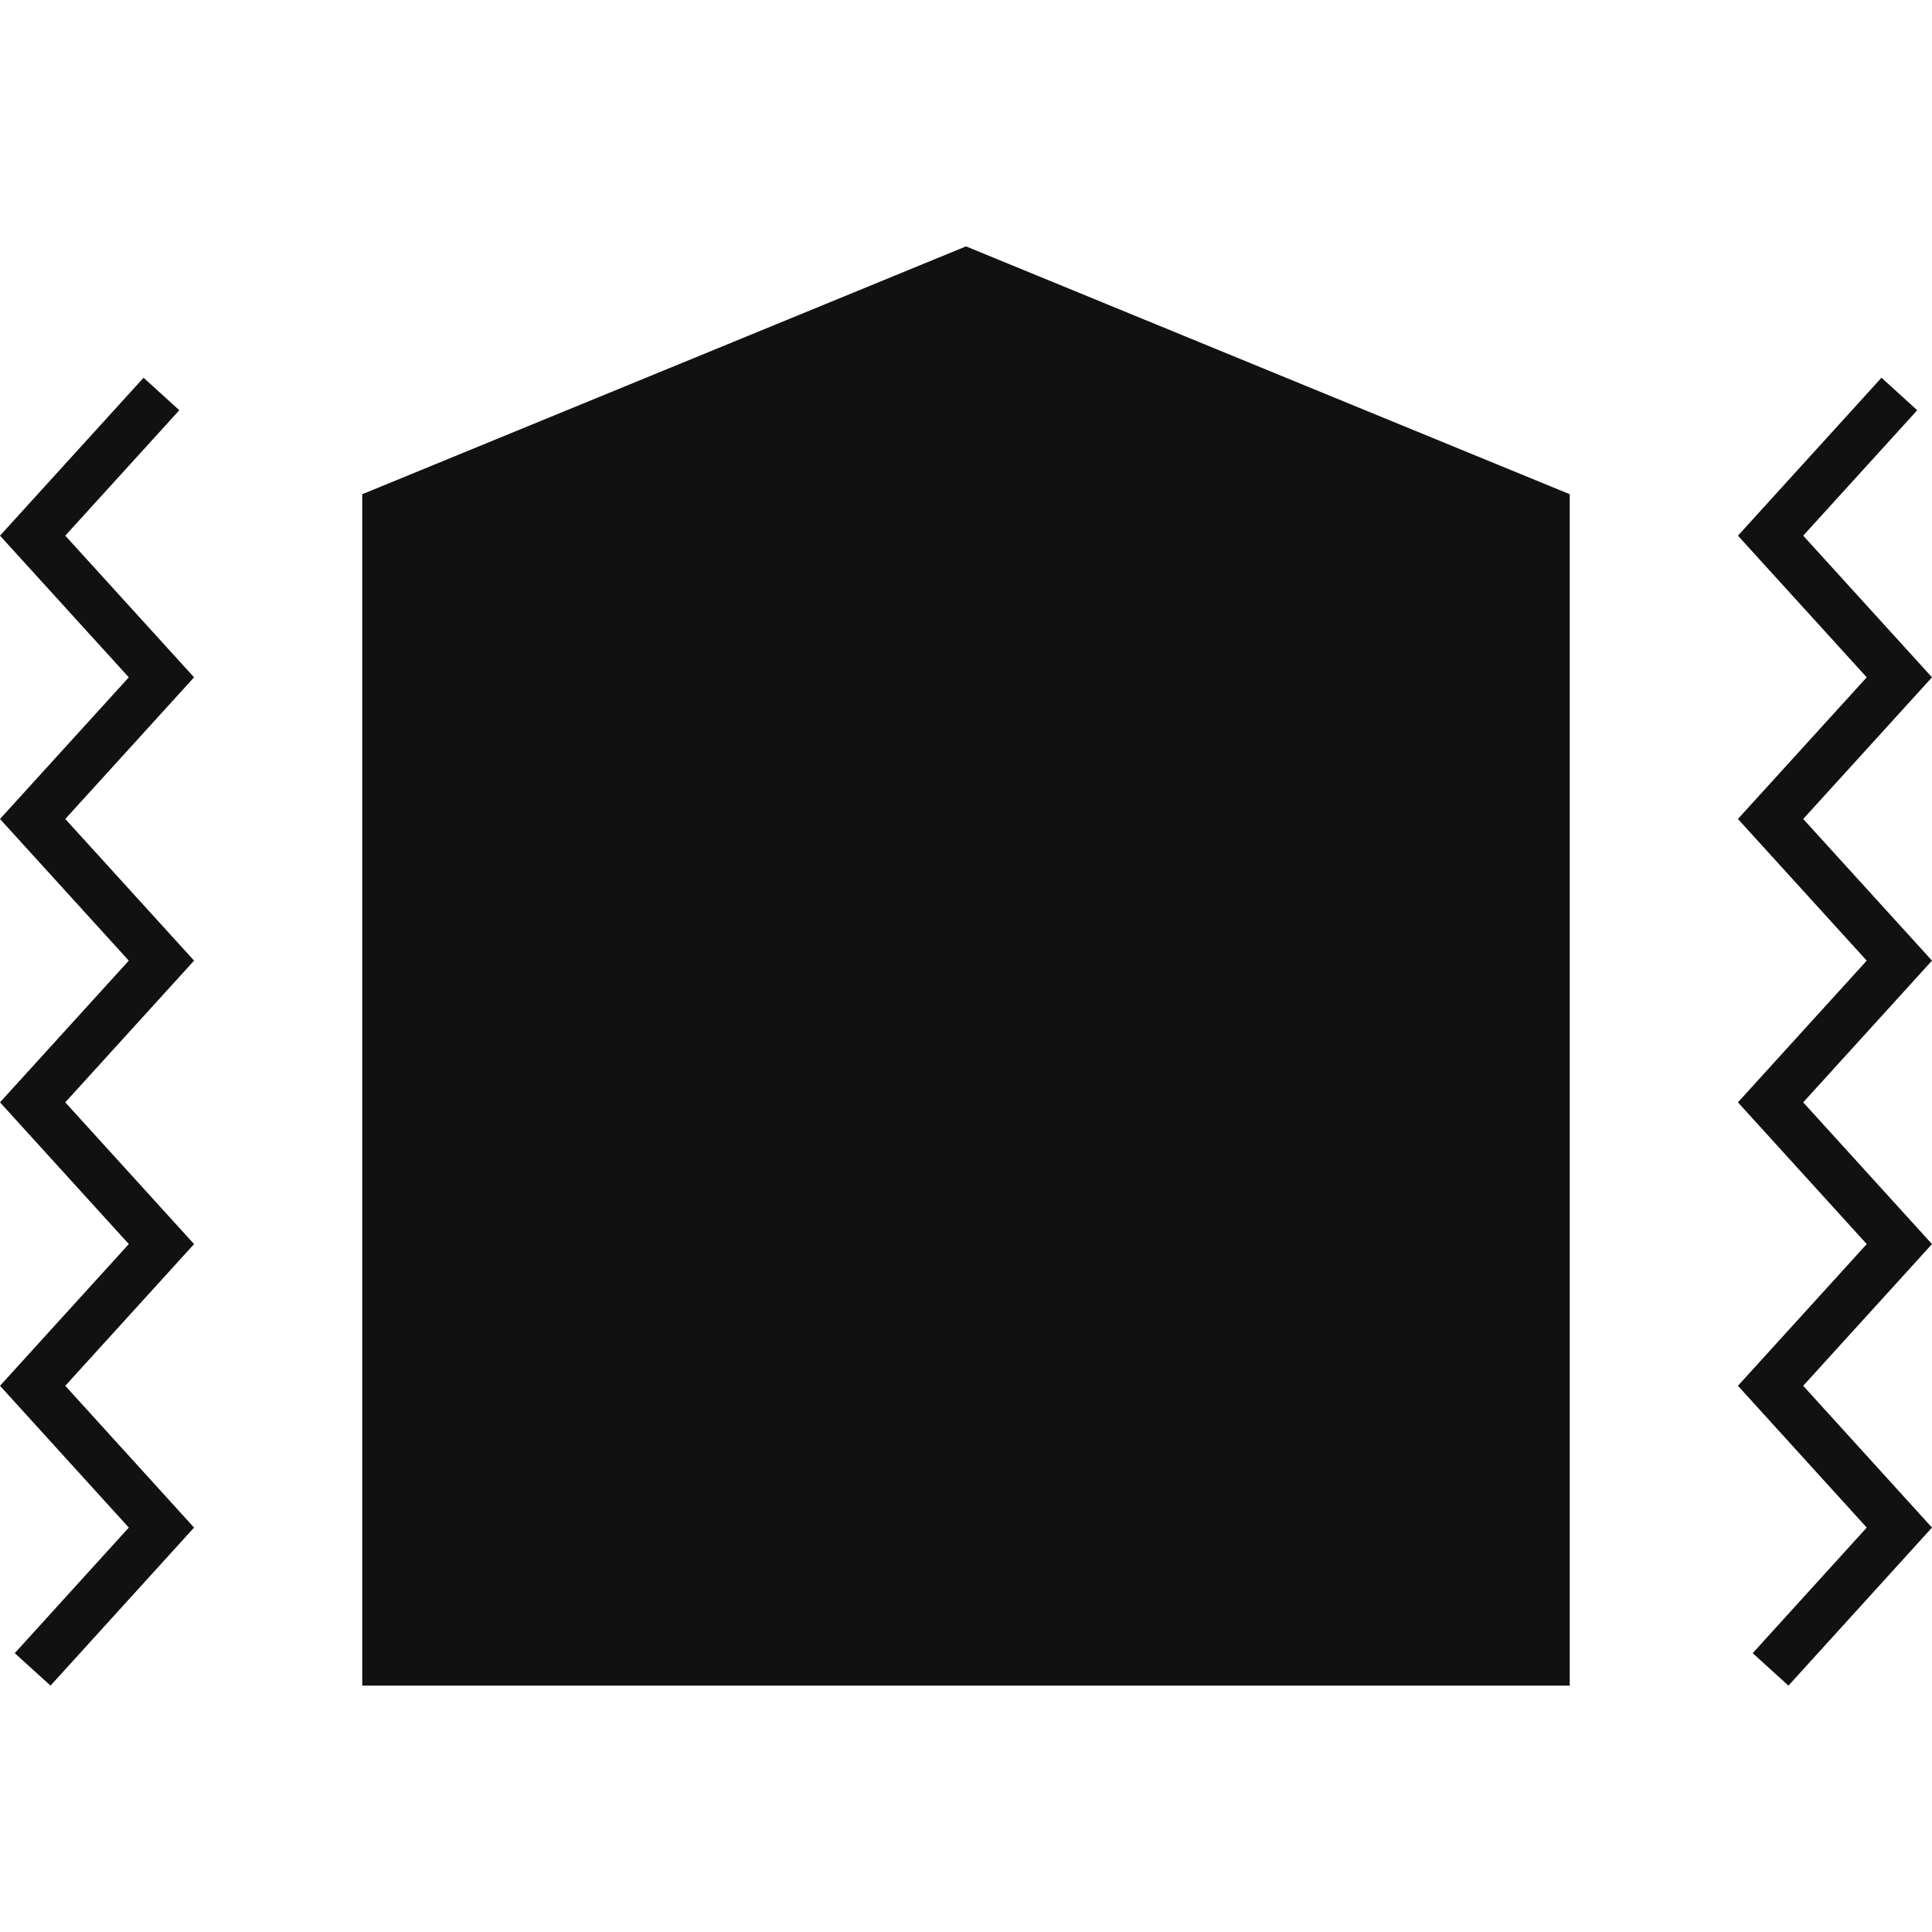 <?xml version="1.0" encoding="UTF-8"?>
<svg id="_レイヤー_1" data-name="レイヤー_1" xmlns="http://www.w3.org/2000/svg" version="1.1" viewBox="0 0 120 120">
  <!-- Generator: Adobe Illustrator 29.1.0, SVG Export Plug-In . SVG Version: 2.1.0 Build 142)  -->
  <defs>
    <style>
      .st0 {
        fill: #111;
      }

      .st1 {
        fill: none;
        stroke: #111;
        stroke-miterlimit: 10;
        stroke-width: 3px;
      }
    </style>
  </defs>
  <polygon class="st0" points="97.5 104.697 22.5 104.697 22.5 30.697 60 15.303 97.5 30.697 97.5 104.697"/>
  <polyline class="st1" points="10.027 24.471 2.027 33.271 10.027 42.07 2.027 50.868 10.027 59.667 2.027 68.468 10.027 77.272 2.027 86.074 10.027 94.881 2.027 103.689"/>
  <polyline class="st1" points="117.973 24.471 109.973 33.271 117.973 42.07 109.973 50.868 117.973 59.667 109.973 68.468 117.973 77.272 109.973 86.074 117.973 94.881 109.973 103.689"/>
</svg>